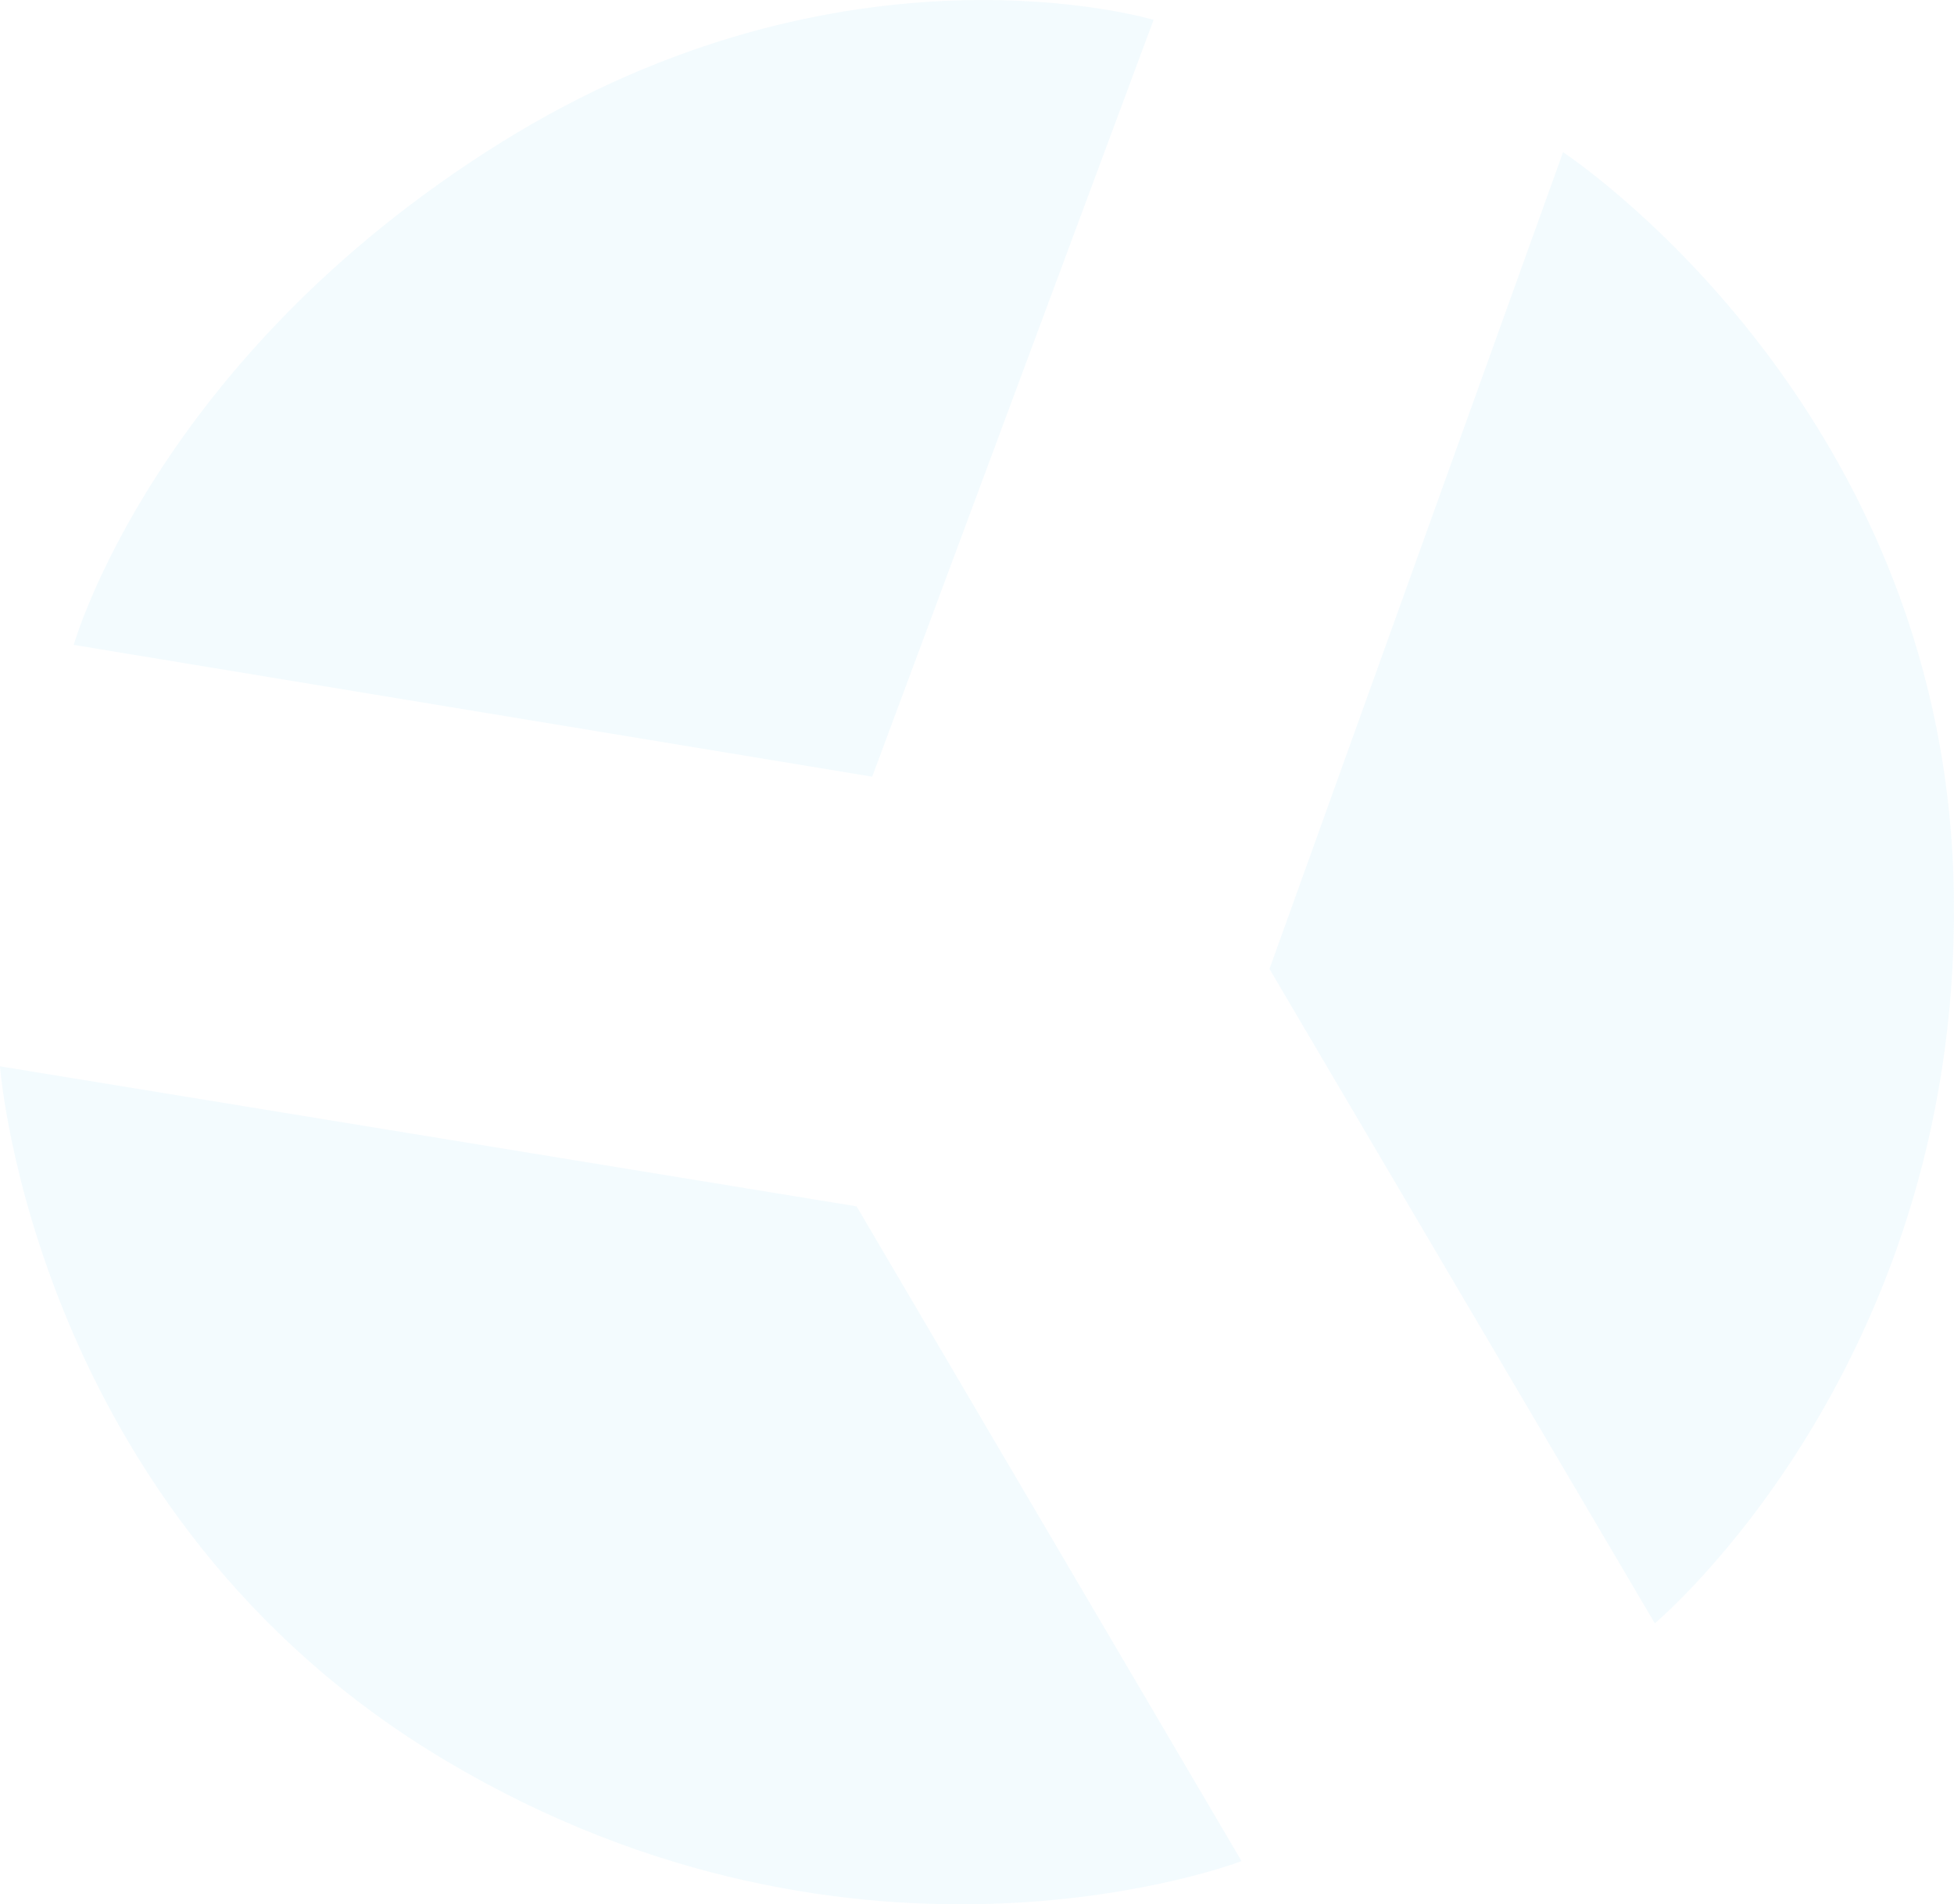 <?xml version="1.0" encoding="UTF-8"?>
<svg id="Layer_2" data-name="Layer 2" xmlns="http://www.w3.org/2000/svg" viewBox="0 0 187.83 183.05">
  <defs>
    <style>
      .cls-1 {
        fill: #98dbf8;
        isolation: isolate;
        opacity: .12;
      }
    </style>
  </defs>
  <g id="Layer_2-2" data-name="Layer 2">
    <g id="Layer_1-2" data-name="Layer 1-2">
      <g>
        <path class="cls-1" d="M83.84,74.66L110.89,1.91s-29.56-8.93-62.83,11.85C14.79,34.54,7.09,61.99,7.09,61.99l76.76,12.67h-.01Z"/>
        <path class="cls-1" d="M159.07,156.04s30.09-25.11,28.71-71.57c-1.37-46.15-37.53-69.84-37.53-69.84l-28.22,78.51,37.04,62.9h0Z"/>
        <path class="cls-1" d="M119.34,178.9s-36.57,14.1-76.51-9.67C3.15,145.62,0,102.5,0,102.5l82.34,13.46,37,62.93h0Z"/>
      </g>
    </g>
  </g>
</svg>